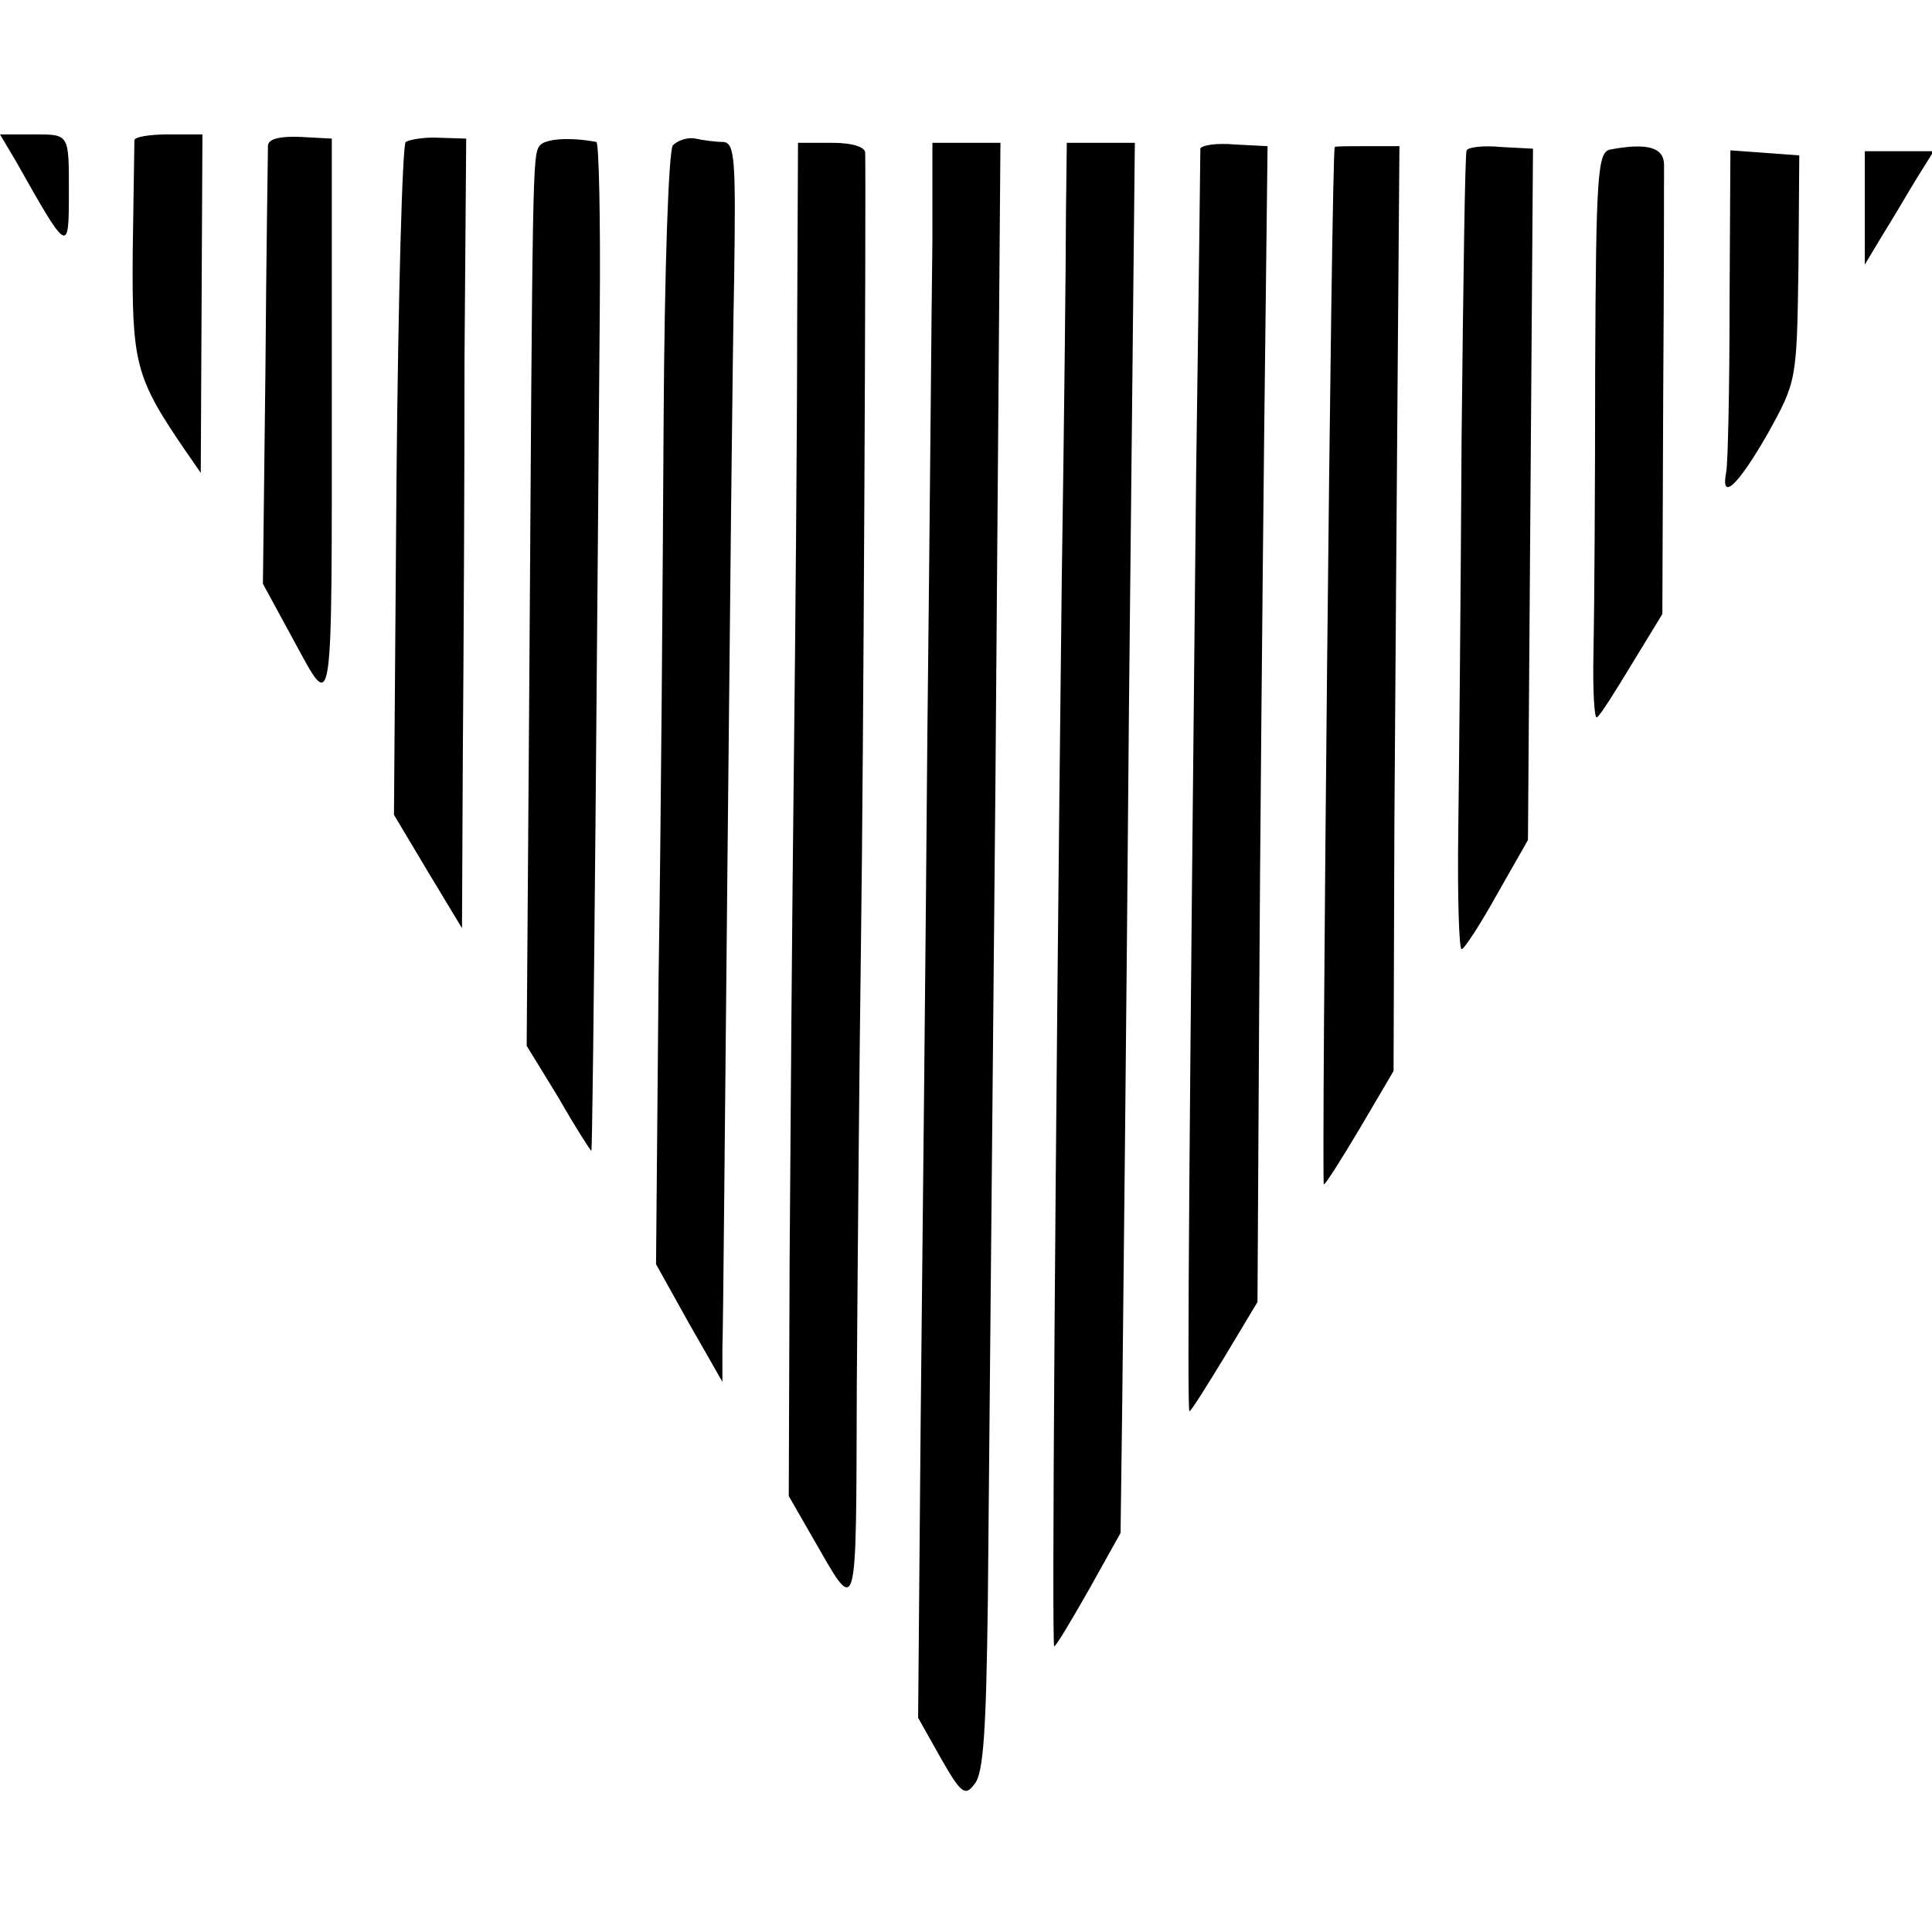 <?xml version="1.0" standalone="no"?>
<!DOCTYPE svg PUBLIC "-//W3C//DTD SVG 20010904//EN"
 "http://www.w3.org/TR/2001/REC-SVG-20010904/DTD/svg10.dtd">
<svg version="1.0" xmlns="http://www.w3.org/2000/svg"
 width="230pt" height="230pt" viewBox="0 0 230 230"
 preserveAspectRatio="xMidYMid meet">
<g transform="translate(0,230) scale(0.1,-0.1)"
fill="#000000" stroke="none">
<path d="M19 2108 c62 -110 63 -111 63 -38 0 71 1 70 -42 70 l-40 0 19 -32z"/>
<path d="M160 2133 c0 -5 -1 -64 -2 -133 -1 -132 3 -149 61 -234 l20 -29 1
201 1 202 -41 0 c-22 0 -40 -3 -40 -7z"/>
<path d="M319 2127 c0 -7 -2 -127 -3 -267 l-3 -255 37 -68 c47 -86 45 -100 45
293 l0 305 -37 2 c-24 1 -38 -2 -39 -10z"/>
<path d="M483 2131 c-4 -3 -9 -185 -11 -403 l-3 -398 40 -67 41 -68 1 210 c1
116 2 327 2 470 l2 260 -32 1 c-17 1 -35 -2 -40 -5z"/>
<path d="M642 2126 c-8 -12 -8 -30 -12 -656 l-3 -415 38 -62 c20 -35 38 -63
39 -63 1 0 3 179 5 398 2 218 4 488 5 600 1 111 -1 202 -4 203 -32 6 -62 4
-68 -5z"/>
<path d="M801 2127 c-5 -7 -10 -146 -11 -332 -1 -176 -3 -473 -6 -660 l-3
-340 39 -70 40 -70 0 40 c1 22 3 281 6 575 3 294 6 608 8 698 2 142 1 162 -13
163 -9 0 -24 2 -33 4 -9 2 -21 -2 -27 -8z"/>
<path d="M949 1913 c0 -120 -2 -357 -4 -528 -2 -170 -4 -435 -5 -588 l-1 -278
27 -47 c56 -97 53 -108 54 179 1 145 3 383 5 529 3 212 6 882 5 938 0 7 -15
12 -40 12 l-40 0 -1 -217z"/>
<path d="M1110 2013 c-1 -65 -3 -329 -6 -588 -2 -258 -6 -627 -8 -820 l-3
-350 27 -48 c24 -42 29 -46 40 -31 11 12 14 66 16 217 1 111 5 547 9 970 l6
767 -40 0 -41 0 0 -117z"/>
<path d="M1269 2048 c0 -46 -2 -243 -5 -438 -8 -702 -12 -1270 -9 -1270 2 0
20 30 41 67 l38 68 2 155 c1 85 5 458 8 828 l7 672 -41 0 -40 0 -1 -82z"/>
<path d="M1429 2123 c0 -4 -2 -177 -5 -383 -8 -774 -11 -1120 -8 -1120 2 0 20
29 42 65 l39 65 2 348 c1 191 4 500 6 688 l4 340 -39 2 c-22 2 -40 -1 -41 -5z"/>
<path d="M1589 2125 c-4 -1 -16 -1235 -13 -1235 2 0 21 30 43 67 l40 68 1 295
c1 162 3 410 4 551 l2 255 -38 0 c-21 0 -38 0 -39 -1z"/>
<path d="M1746 2121 c-2 -3 -4 -157 -6 -341 -1 -184 -3 -397 -4 -472 -1 -76 1
-138 4 -138 3 0 22 29 42 65 l37 65 3 411 3 412 -38 2 c-20 2 -39 0 -41 -4z"/>
<path d="M1917 2122 c-15 -3 -17 -28 -18 -260 0 -141 -1 -294 -2 -339 -1 -44
1 -79 4 -77 4 2 22 31 42 64 l36 59 1 258 c1 142 1 267 1 278 -1 20 -21 25
-64 17z"/>
<path d="M2059 1938 c0 -101 -2 -191 -4 -200 -7 -36 14 -16 49 45 35 63 35 64
37 198 l1 134 -41 3 -41 3 -1 -183z"/>
<path d="M2220 2053 l0 -68 21 35 c12 19 30 50 41 68 l20 32 -41 0 -41 0 0
-67z"/>
</g>
</svg>
